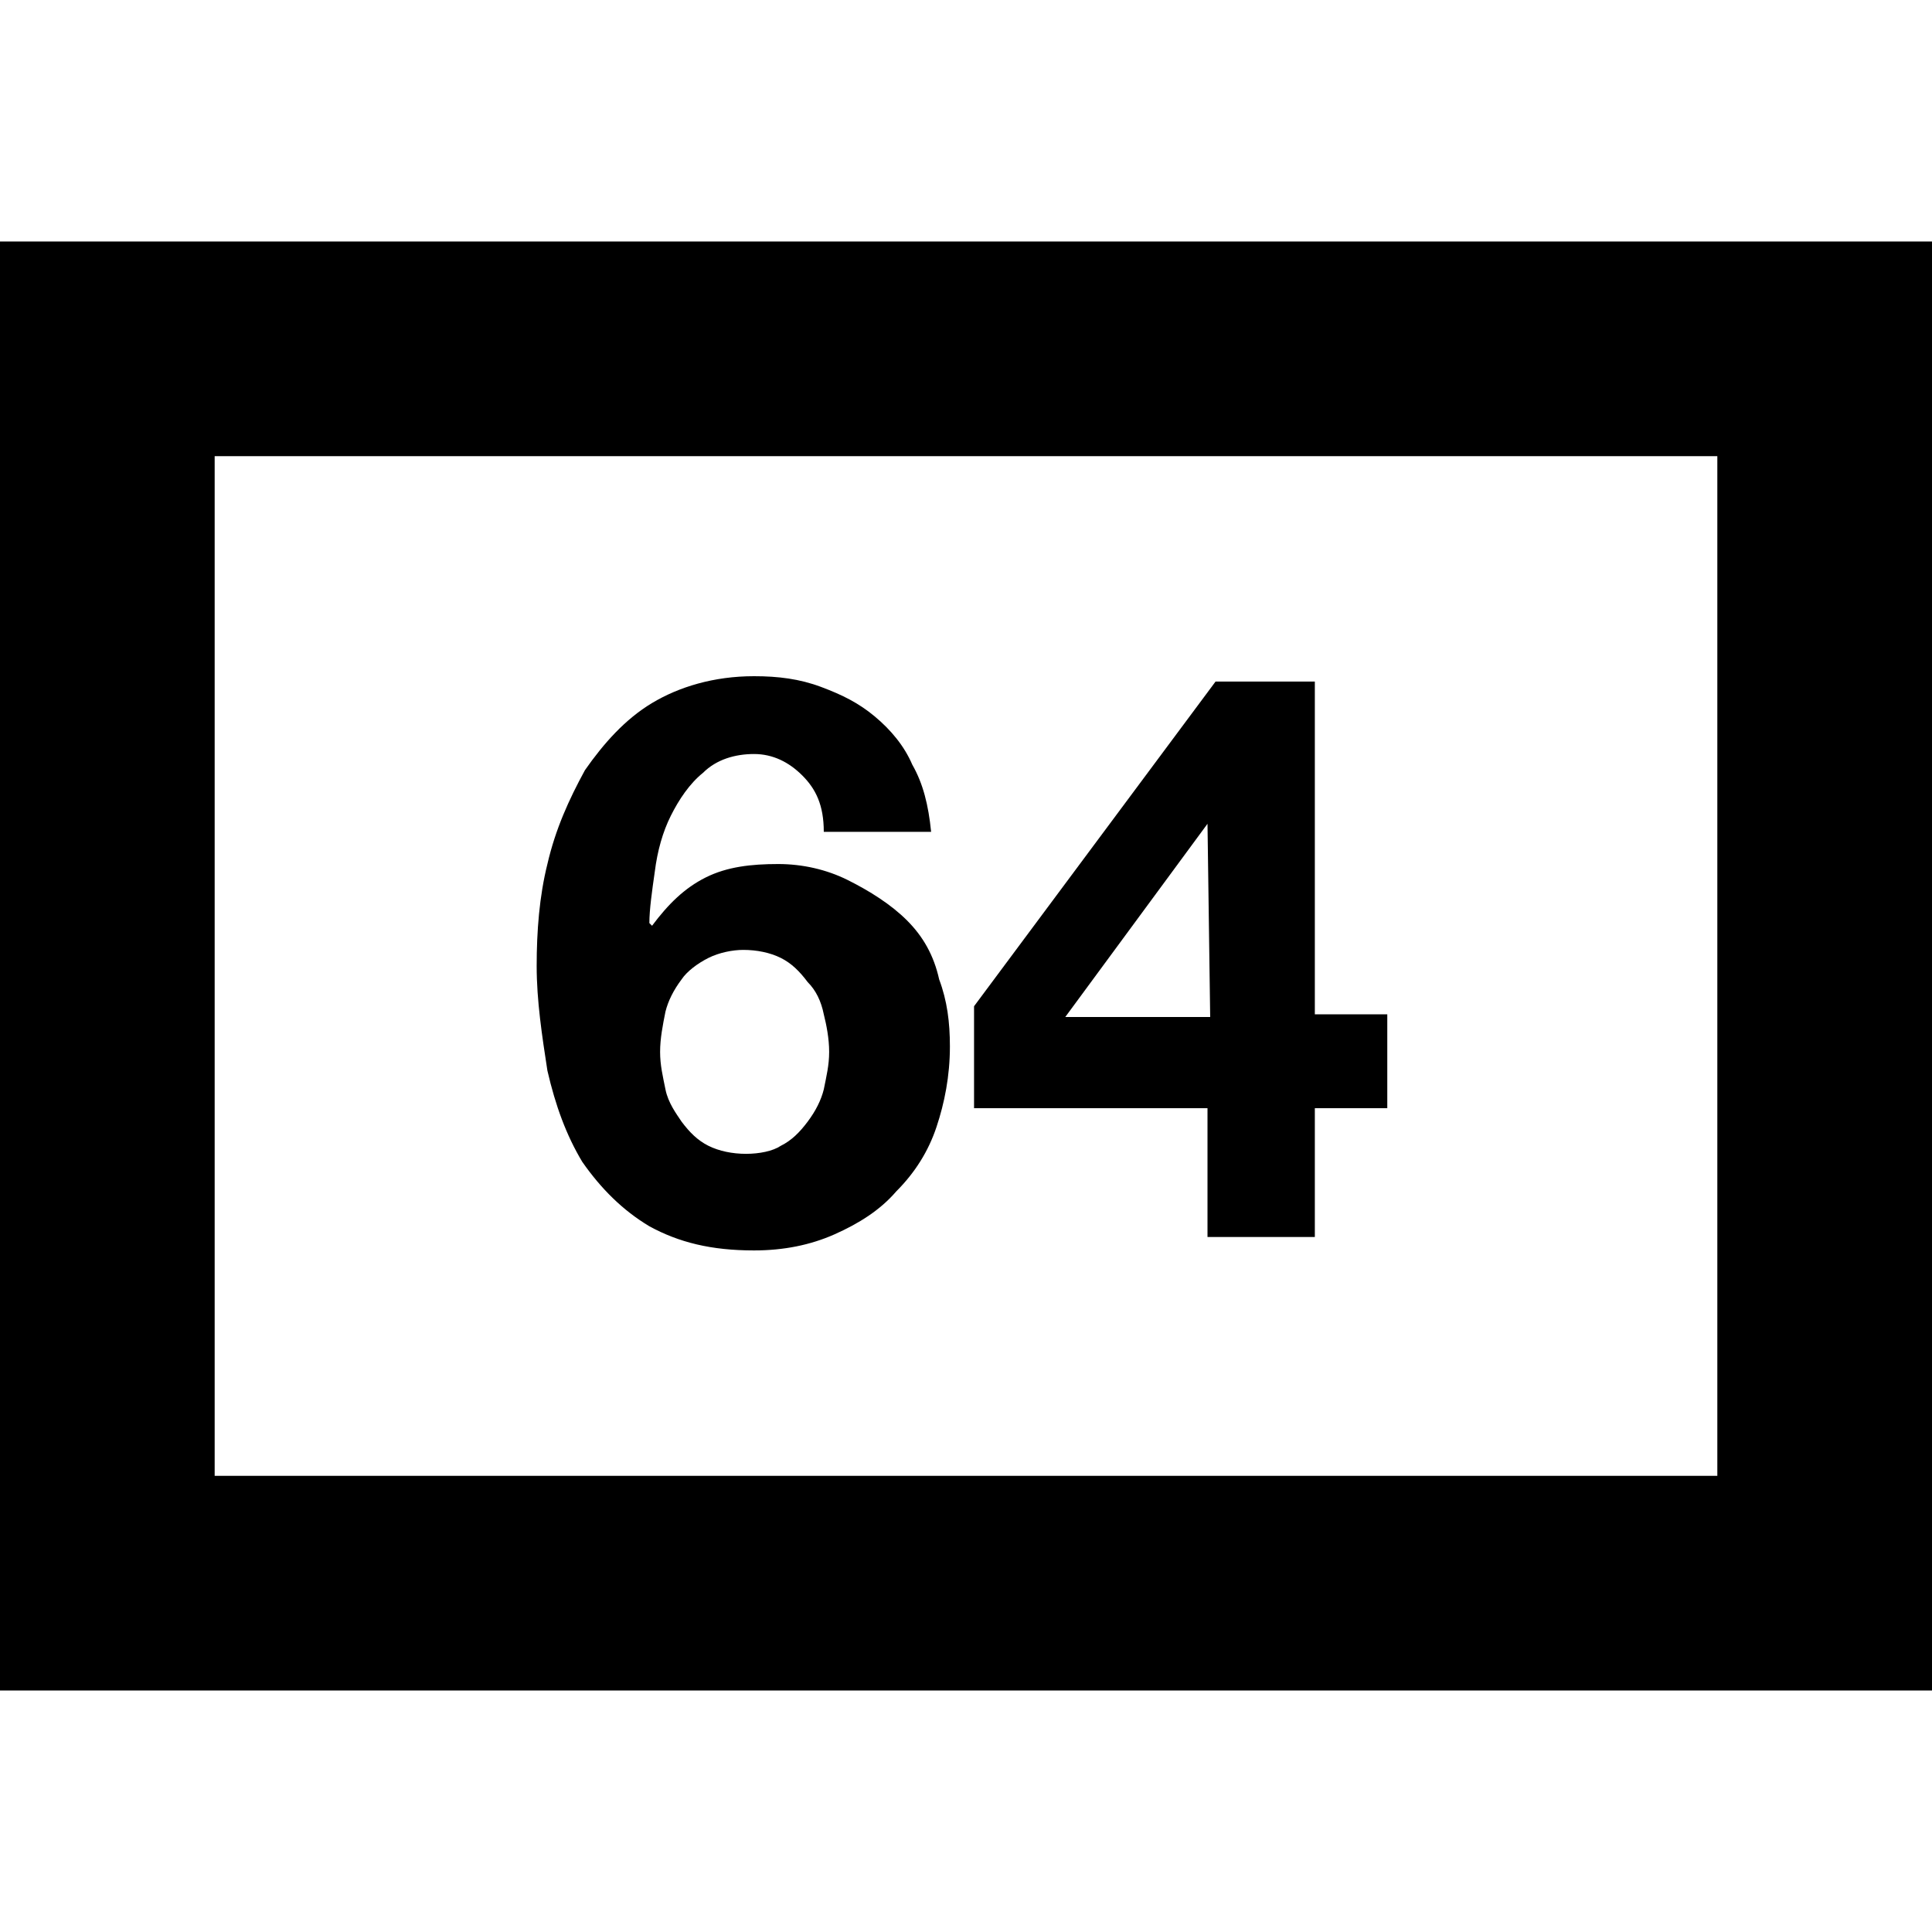 <?xml version="1.0" encoding="utf-8"?>
<!-- Generator: Adobe Illustrator 18.0.0, SVG Export Plug-In . SVG Version: 6.00 Build 0)  -->
<!DOCTYPE svg PUBLIC "-//W3C//DTD SVG 1.1//EN" "http://www.w3.org/Graphics/SVG/1.1/DTD/svg11.dtd">
<svg version="1.1" id="Calque_1" xmlns="http://www.w3.org/2000/svg" xmlns:xlink="http://www.w3.org/1999/xlink" x="0px" y="0px"
	 viewBox="0 0 72 72" enable-background="new 0 0 72 72" xml:space="preserve">
<g>
	<path d="M64,17v38H8V17H64 M72,9H0v54h72V9L72,9z"/>
</g>
<g>
	<path d="M29.9,28.9c-0.5-0.5-1.1-0.8-1.8-0.8c-0.7,0-1.4,0.2-1.9,0.7c-0.5,0.4-0.9,1-1.2,1.6c-0.3,0.6-0.5,1.3-0.6,2.1
		c-0.1,0.7-0.2,1.4-0.2,1.9l0.1,0.1c0.6-0.8,1.2-1.4,2-1.8c0.8-0.4,1.7-0.5,2.7-0.5c0.9,0,1.8,0.2,2.6,0.6c0.8,0.4,1.6,0.9,2.2,1.5
		c0.6,0.6,1,1.3,1.2,2.2c0.3,0.8,0.4,1.6,0.4,2.5c0,1.1-0.2,2.1-0.5,3c-0.3,0.9-0.8,1.7-1.5,2.4c-0.6,0.7-1.4,1.2-2.3,1.6
		c-0.9,0.4-1.9,0.6-3,0.6c-1.6,0-2.8-0.3-3.9-0.9c-1-0.6-1.8-1.4-2.5-2.4c-0.6-1-1-2.1-1.3-3.4c-0.2-1.3-0.4-2.6-0.4-3.9
		c0-1.3,0.1-2.6,0.4-3.8c0.3-1.3,0.8-2.4,1.4-3.5c0.7-1,1.5-1.9,2.5-2.5c1-0.6,2.3-1,3.8-1c0.9,0,1.7,0.1,2.5,0.4
		c0.8,0.3,1.4,0.6,2,1.1c0.6,0.5,1.1,1.1,1.4,1.8c0.4,0.7,0.6,1.5,0.7,2.5h-4C30.7,30,30.4,29.4,29.9,28.9z M26.4,35.7
		c-0.4,0.2-0.8,0.5-1,0.8c-0.3,0.4-0.5,0.8-0.6,1.2c-0.1,0.5-0.2,1-0.2,1.5c0,0.5,0.1,0.9,0.2,1.4c0.1,0.5,0.4,0.9,0.6,1.2
		c0.3,0.4,0.6,0.7,1,0.9c0.4,0.2,0.9,0.3,1.4,0.3c0.5,0,1-0.1,1.3-0.3c0.4-0.2,0.7-0.5,1-0.9c0.3-0.4,0.5-0.8,0.6-1.2
		c0.1-0.5,0.2-0.9,0.2-1.4c0-0.5-0.1-1-0.2-1.4c-0.1-0.5-0.3-0.9-0.6-1.2c-0.3-0.4-0.6-0.7-1-0.9c-0.4-0.2-0.9-0.3-1.4-0.3
		C27.3,35.4,26.8,35.5,26.4,35.7z"/>
	<path d="M36.3,41.3v-3.8l9-12.1H49v12.4h2.7v3.5H49v4.8h-4v-4.8H36.3z M45,30.7l-5.3,7.2h5.4L45,30.7L45,30.7z"/>
</g>
</svg>
